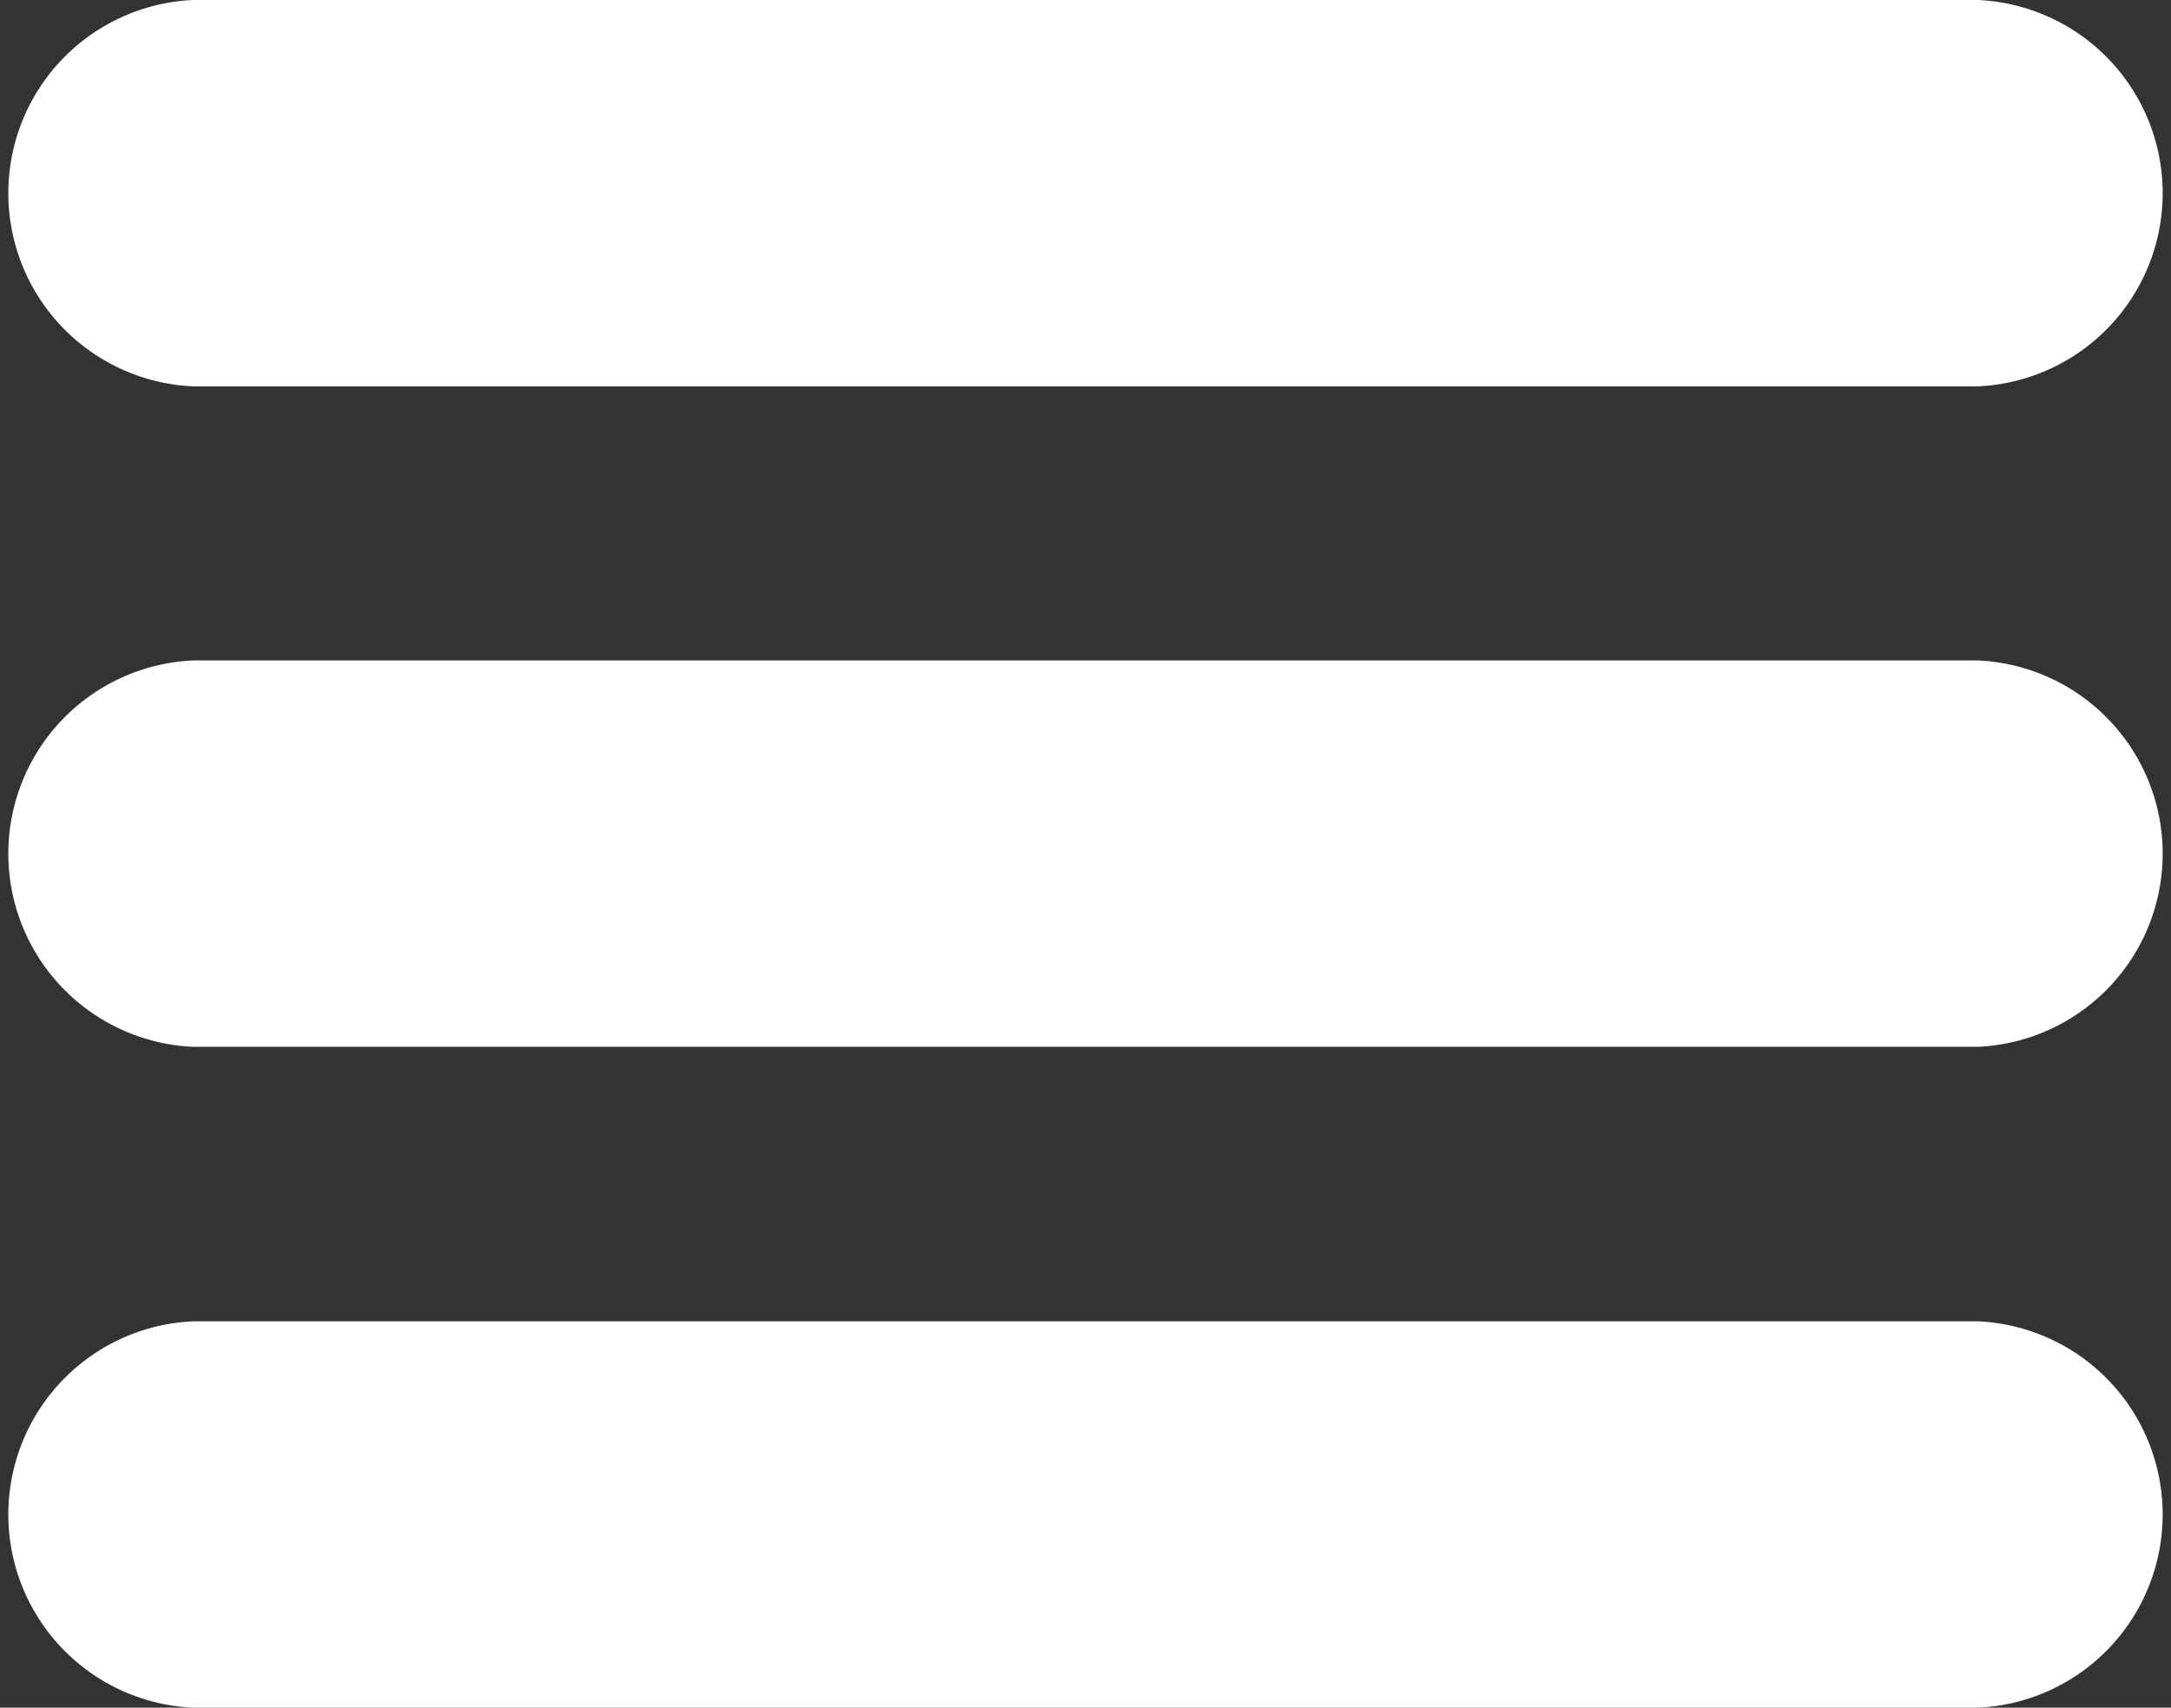 <svg id="Ebene_1" data-name="Ebene 1" xmlns="http://www.w3.org/2000/svg" viewBox="0 0 55.12 43.36"><rect x="0" y="0" width="55.12" height="43.36" fill="#333333" stroke="none"/><defs><style>.cls-1{fill:#fff;}</style></defs><title>mobile_nav_open</title><path class="cls-1" d="M50.22,43.36H4.9a4.91,4.91,0,0,1,0-9.81H50.22a4.91,4.91,0,0,1,0,9.81Z"/><path class="cls-1" d="M50.22,26.58H4.9a4.91,4.91,0,0,1,0-9.81H50.22a4.91,4.91,0,0,1,0,9.81Z"/><path class="cls-1" d="M50.22,9.81H4.9A4.91,4.91,0,0,1,4.9,0H50.22a4.91,4.91,0,0,1,0,9.81Z"/></svg>